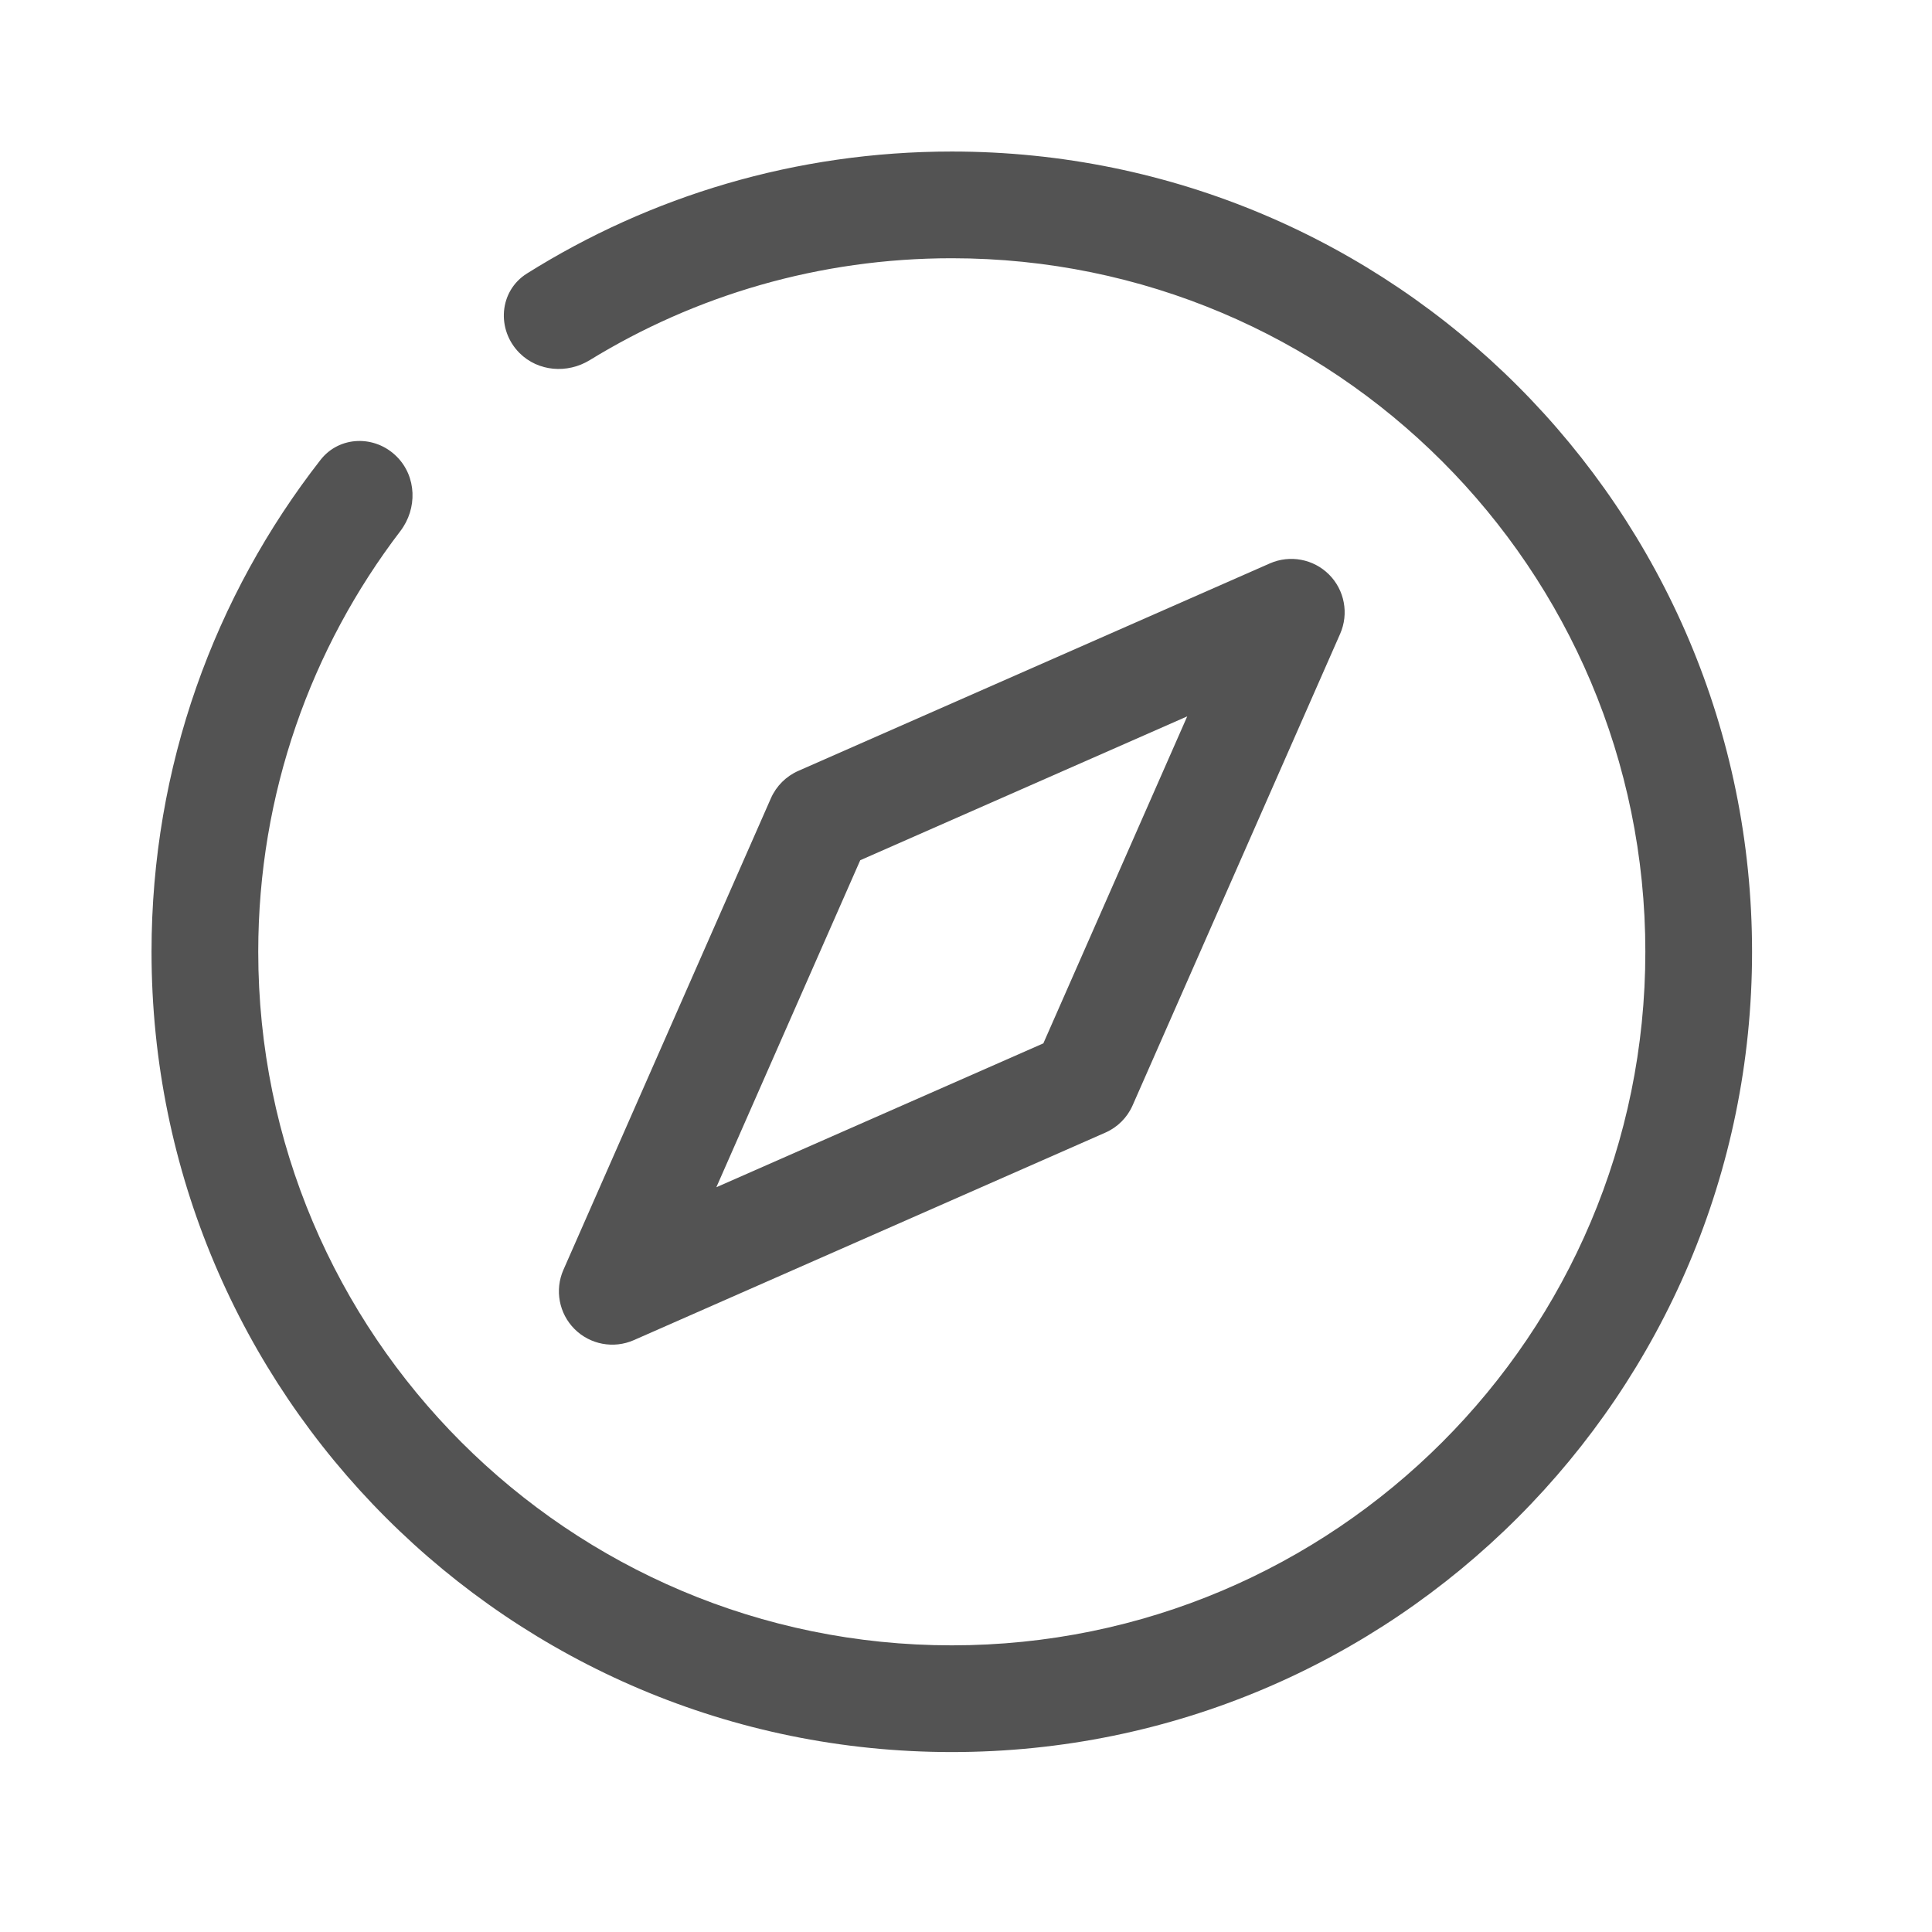 <?xml version="1.0" encoding="UTF-8"?>
<svg width="51" height="51" viewBox="0 0 51 51" fill="none" xmlns="http://www.w3.org/2000/svg">
<path d="M13.714 9.319C13.099 8.703 13.173 7.682 13.91 7.22C17.16 5.18 21.005 4 25.125 4C36.792 4 46.25 13.458 46.25 25.125C46.25 36.792 36.792 46.25 25.125 46.25C13.458 46.25 4 36.792 4 25.125C4 20.229 5.666 15.722 8.461 12.14C8.96 11.501 9.9 11.479 10.472 12.052C11.001 12.58 11.022 13.426 10.568 14.02C8.215 17.1 6.817 20.949 6.817 25.125C6.817 35.236 15.014 43.433 25.125 43.433C35.236 43.433 43.433 35.236 43.433 25.125C43.433 15.014 35.236 6.817 25.125 6.817C21.622 6.817 18.349 7.8 15.567 9.507C14.975 9.87 14.205 9.809 13.714 9.319Z" fill="#535353"/>
<path fill-rule="evenodd" clip-rule="evenodd" d="M29.899 29.177C29.758 29.5 29.5 29.758 29.177 29.899L16.73 35.377C16.198 35.61 15.577 35.494 15.166 35.083C14.756 34.673 14.639 34.052 14.873 33.52L20.35 21.072C20.492 20.75 20.75 20.492 21.072 20.35L33.52 14.873C34.052 14.639 34.673 14.756 35.083 15.166C35.494 15.577 35.61 16.198 35.377 16.73L29.899 29.177ZM31.34 18.91L22.708 22.708L18.91 31.34L27.542 27.542L31.34 18.91Z" fill="#535353"/>
</svg>
